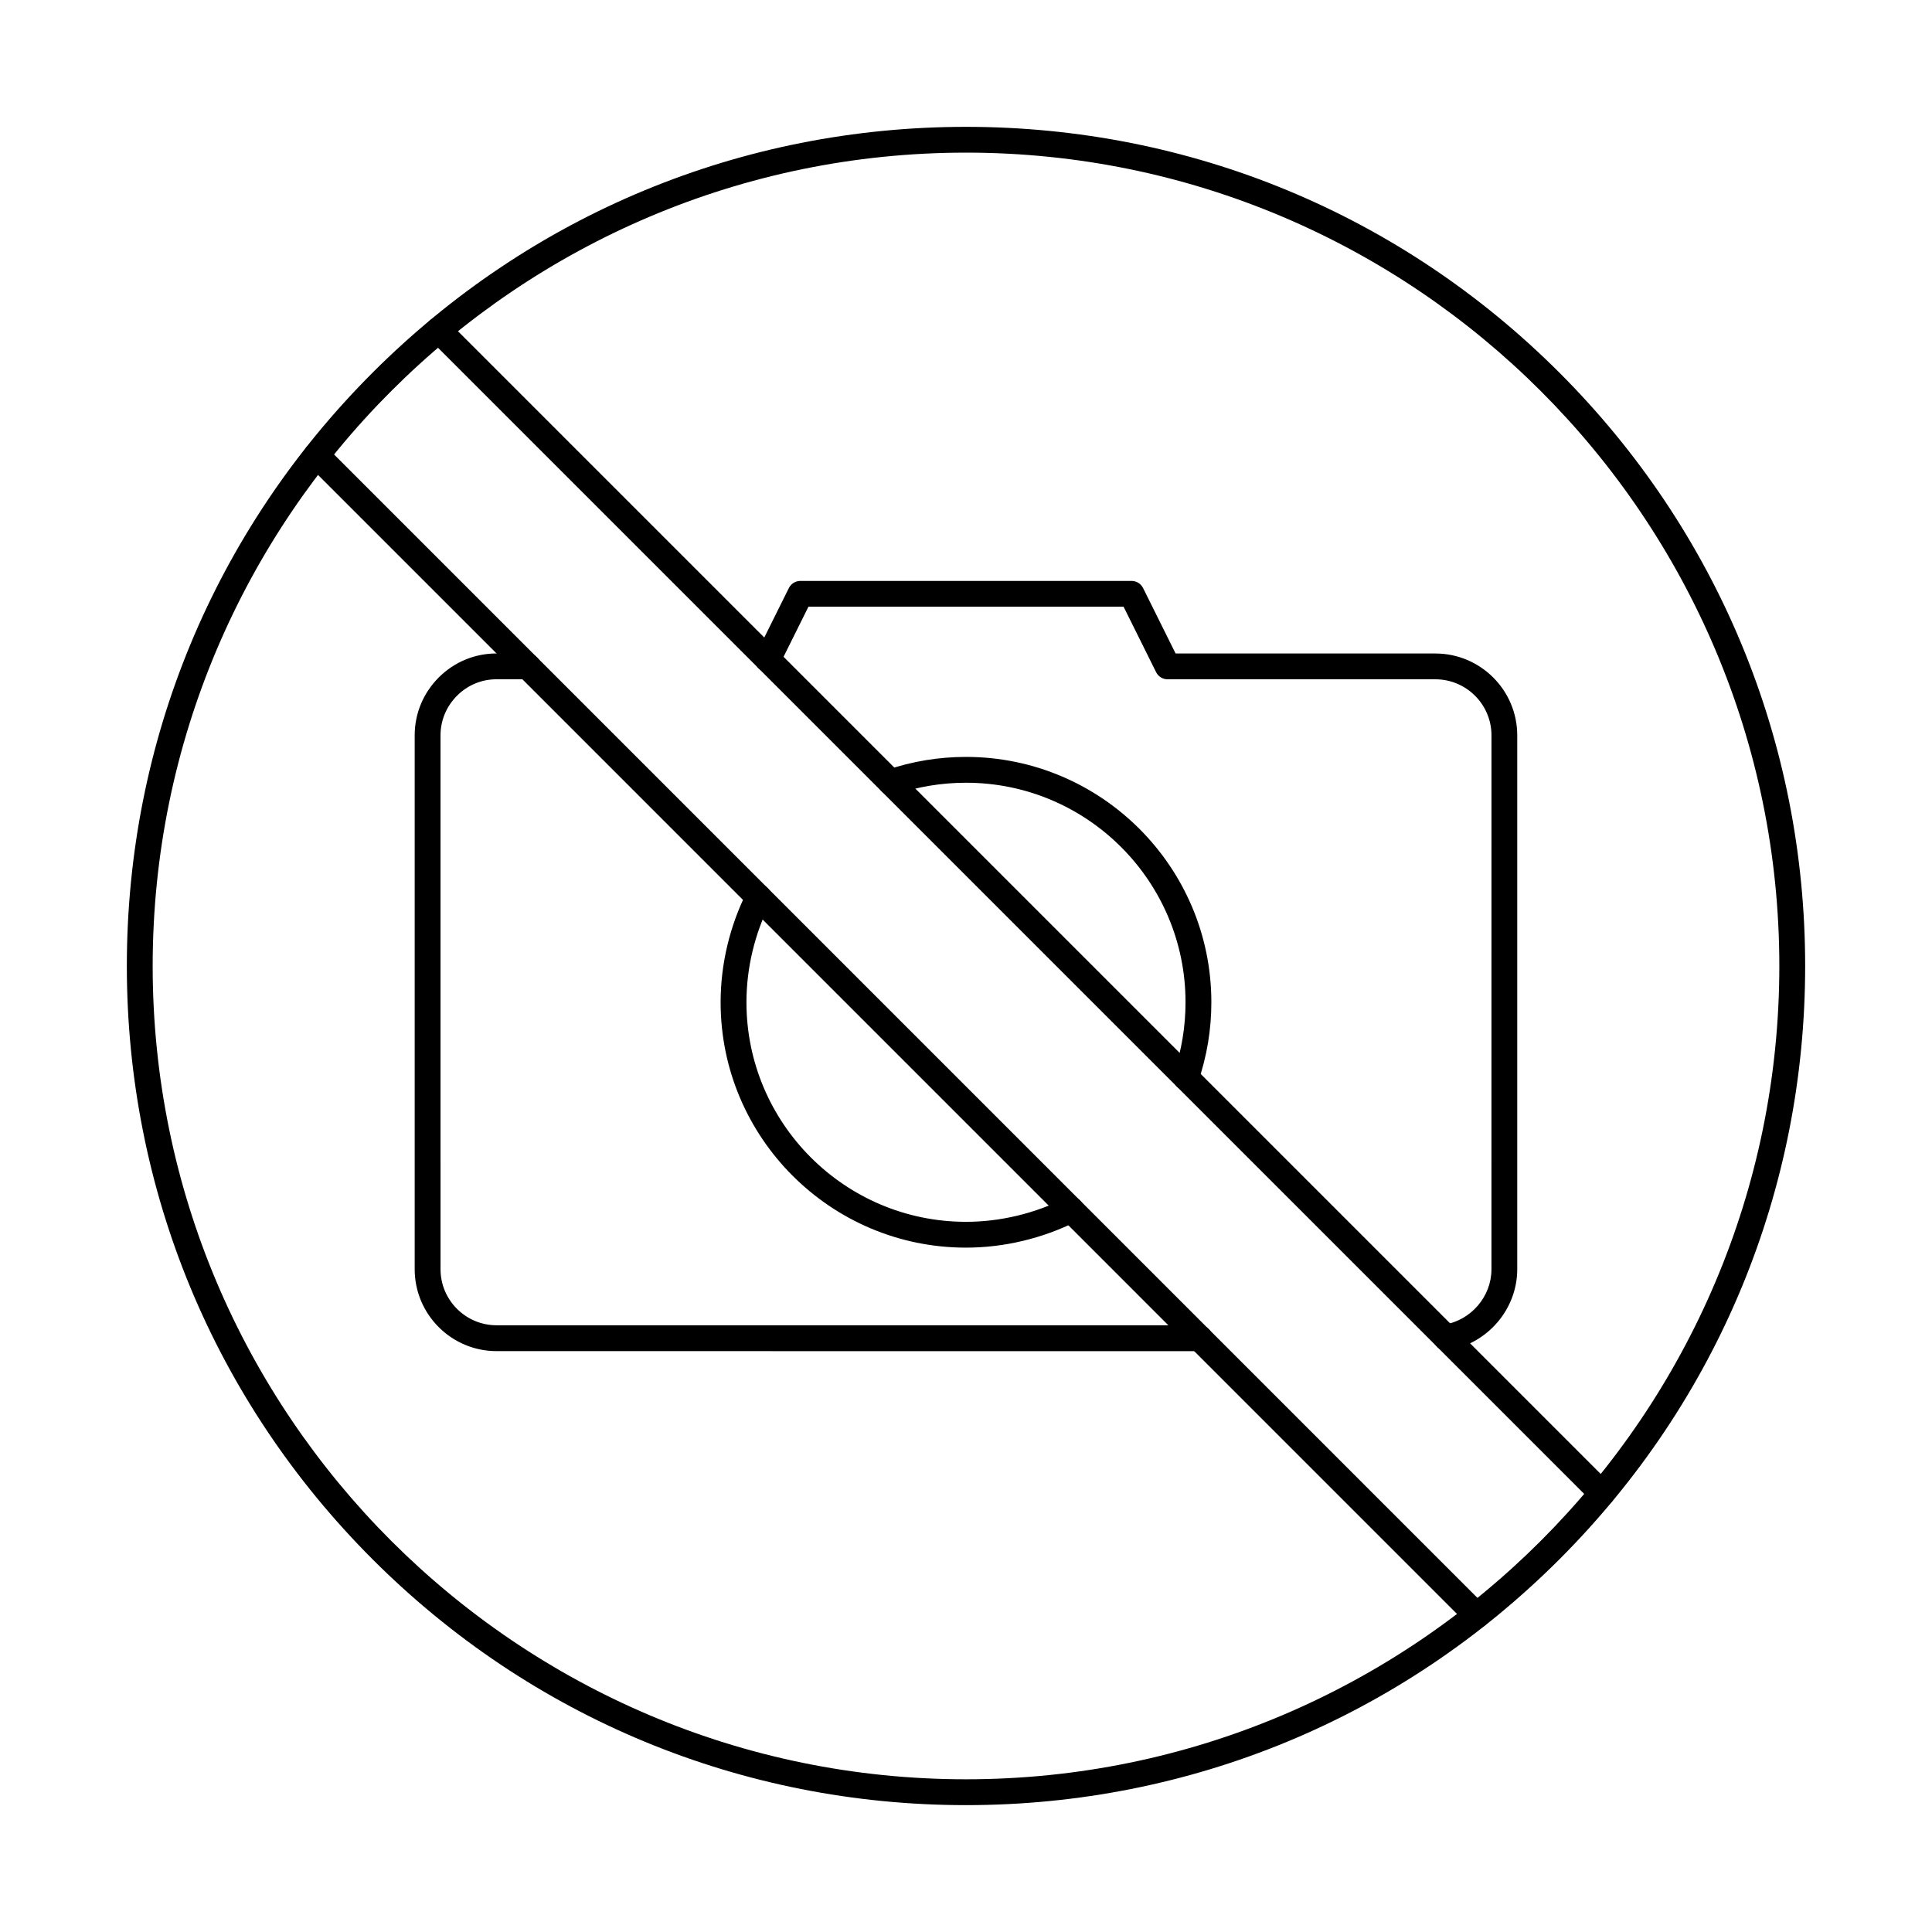 <?xml version="1.0" encoding="UTF-8"?>
<!-- Uploaded to: SVG Find, www.svgrepo.com, Generator: SVG Find Mixer Tools -->
<svg fill="#000000" width="800px" height="800px" version="1.1" viewBox="144 144 512 512" xmlns="http://www.w3.org/2000/svg">
 <g fill-rule="evenodd">
  <path d="m527.19 501.85c-1.66 0-3.113-1.203-3.379-2.887-0.293-1.867 0.98-3.617 2.844-3.91 7.18-1.137 12.598-7.449 12.598-14.691l0.004-141.48c0-8.195-6.668-14.859-14.863-14.859h-70.961c-1.293 0-2.488-0.734-3.059-1.898l-8.613-17.336h-83.516l-7.691 15.473c-0.84 1.691-2.898 2.383-4.59 1.543-1.691-0.84-2.379-2.894-1.543-4.586l8.633-17.371c0.582-1.164 1.762-1.898 3.062-1.898h87.758c1.293 0 2.484 0.734 3.055 1.898l8.617 17.336h68.84c11.965 0 21.699 9.734 21.699 21.703v141.48c0 10.574-7.894 19.797-18.371 21.453-0.176 0.027-0.355 0.043-0.531 0.043zm-65.281 0.223-186.31-0.012c-11.965 0-21.703-9.734-21.703-21.703v-141.48c0-5.785 2.269-11.238 6.387-15.352 4.109-4.098 9.531-6.352 15.289-6.352h0.035l8.27 0.012c1.887 0.004 3.41 1.535 3.41 3.426 0.004 1.887-1.531 3.414-3.422 3.414h-0.008l-8.258-0.012h-0.027c-3.926 0-7.644 1.543-10.449 4.352-2.82 2.82-4.383 6.551-4.383 10.508l0.004 141.48c0 8.195 6.672 14.859 14.859 14.859l186.31 0.012c1.898 0 3.422 1.531 3.422 3.422 0.004 1.891-1.531 3.422-3.422 3.422z"/>
  <path d="m458.31 432.97c-0.363 0-0.742-0.059-1.105-0.184-1.789-0.609-2.746-2.555-2.137-4.344 2.066-6.051 3.109-12.387 3.109-18.828 0-32.082-26.094-58.18-58.176-58.18-6.438 0-12.773 1.047-18.824 3.109-1.781 0.609-3.734-0.344-4.34-2.133-0.613-1.789 0.34-3.734 2.129-4.344 6.762-2.309 13.836-3.477 21.035-3.477 35.852 0 65.02 29.168 65.02 65.02 0.004 7.195-1.168 14.273-3.477 21.035-0.48 1.422-1.809 2.316-3.231 2.316zm-58.312 41.668c-35.848 0-65.027-29.168-65.027-65.023 0-10.145 2.434-20.305 7.012-29.379 0.855-1.688 2.914-2.363 4.598-1.512 1.695 0.852 2.371 2.91 1.516 4.598-4.106 8.125-6.281 17.219-6.281 26.293 0.004 32.082 26.105 58.18 58.188 58.18 9.016 0 18.121-2.168 26.316-6.273 1.695-0.848 3.742-0.16 4.59 1.527 0.848 1.691 0.16 3.746-1.531 4.59-9.141 4.574-19.297 6.996-29.371 6.996z"/>
  <path d="m400 184.45c-118.85 0-215.54 96.695-215.54 215.54 0.004 118.85 96.691 215.54 215.54 215.54 118.85 0 215.54-96.691 215.54-215.54 0-118.85-96.691-215.54-215.54-215.54zm0 437.93c-59.406 0-115.25-23.137-157.25-65.133-42.004-42.004-65.137-97.852-65.137-157.25 0-59.402 23.129-115.25 65.137-157.25 42.004-42.004 97.84-65.133 157.25-65.133 59.402 0 115.24 23.133 157.25 65.133 42.008 42 65.137 97.848 65.137 157.25s-23.129 115.25-65.137 157.25c-42.004 41.996-97.852 65.137-157.25 65.133z"/>
  <path d="m568.54 543.21c-0.875 0-1.754-0.34-2.414-1.008l-308.34-308.33c-1.336-1.336-1.336-3.504 0-4.84 1.34-1.336 3.512-1.336 4.836 0l308.33 308.33c1.34 1.336 1.336 3.5 0 4.836-0.656 0.668-1.543 1.008-2.414 1.008zm-33.168 32.324c-0.875 0-1.758-0.328-2.426-0.996l-307.48-307.49c-1.336-1.336-1.34-3.504-0.004-4.84 1.336-1.336 3.5-1.336 4.836 0l307.48 307.49c1.336 1.328 1.336 3.504 0 4.84-0.668 0.668-1.543 0.996-2.414 0.996z"/>
 </g>
</svg>
